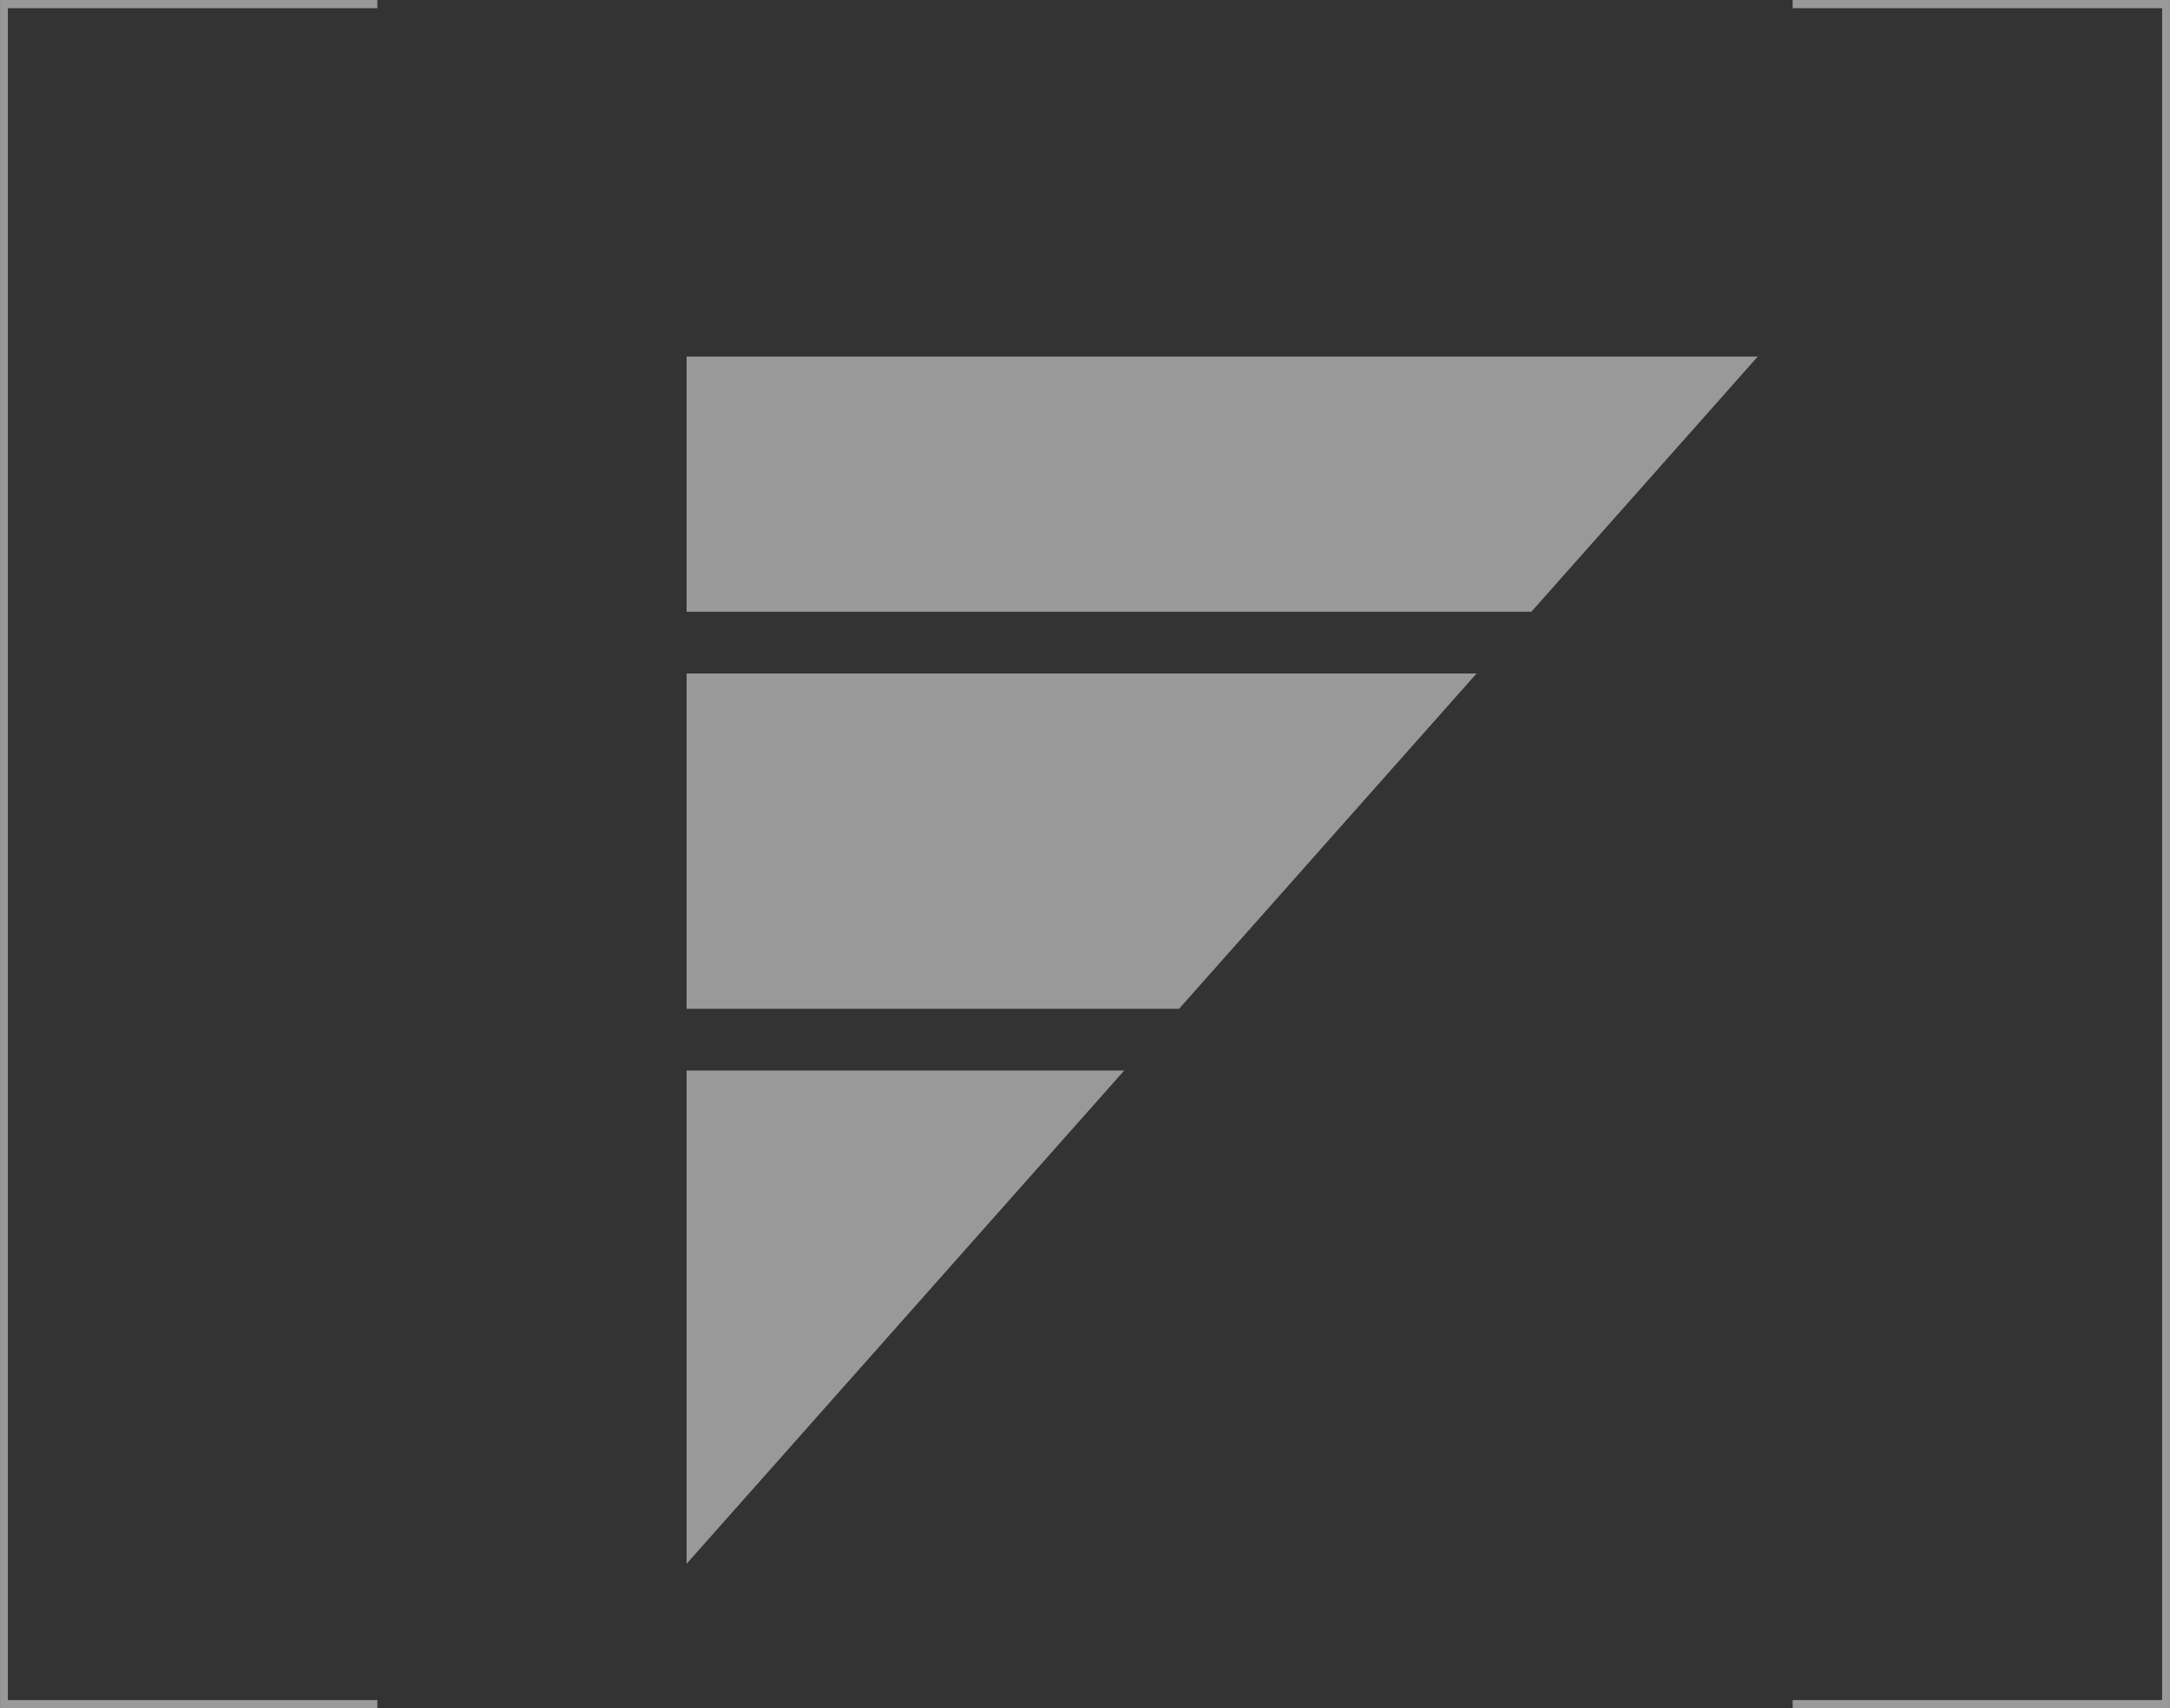 <svg xmlns="http://www.w3.org/2000/svg" width="200.709" height="158.031"><rect width="100%" height="100%" fill="#333333" stroke="none"/><g data-name="グループ 178" opacity=".497" fill="#fff"><g data-name="グループ 63"><path data-name="パス 120" d="M162.582 32.981H63.506v23.611h78.132Z"/><path data-name="パス 121" d="M63.506 99.029v45.628l40.476-45.628Z"/><path data-name="パス 122" d="M136.573 62.301H63.506v31.02h45.546Z"/></g><g data-name="グループ 64"><path data-name="パス 123" d="M.73 157.266V.761h34.173v-.765H.003v158.035h34.9v-.765Z"/><path data-name="パス 124" d="M199.979 157.266V.761h-34.172v-.765h34.9v158.035h-34.9v-.765Z"/></g></g></svg>